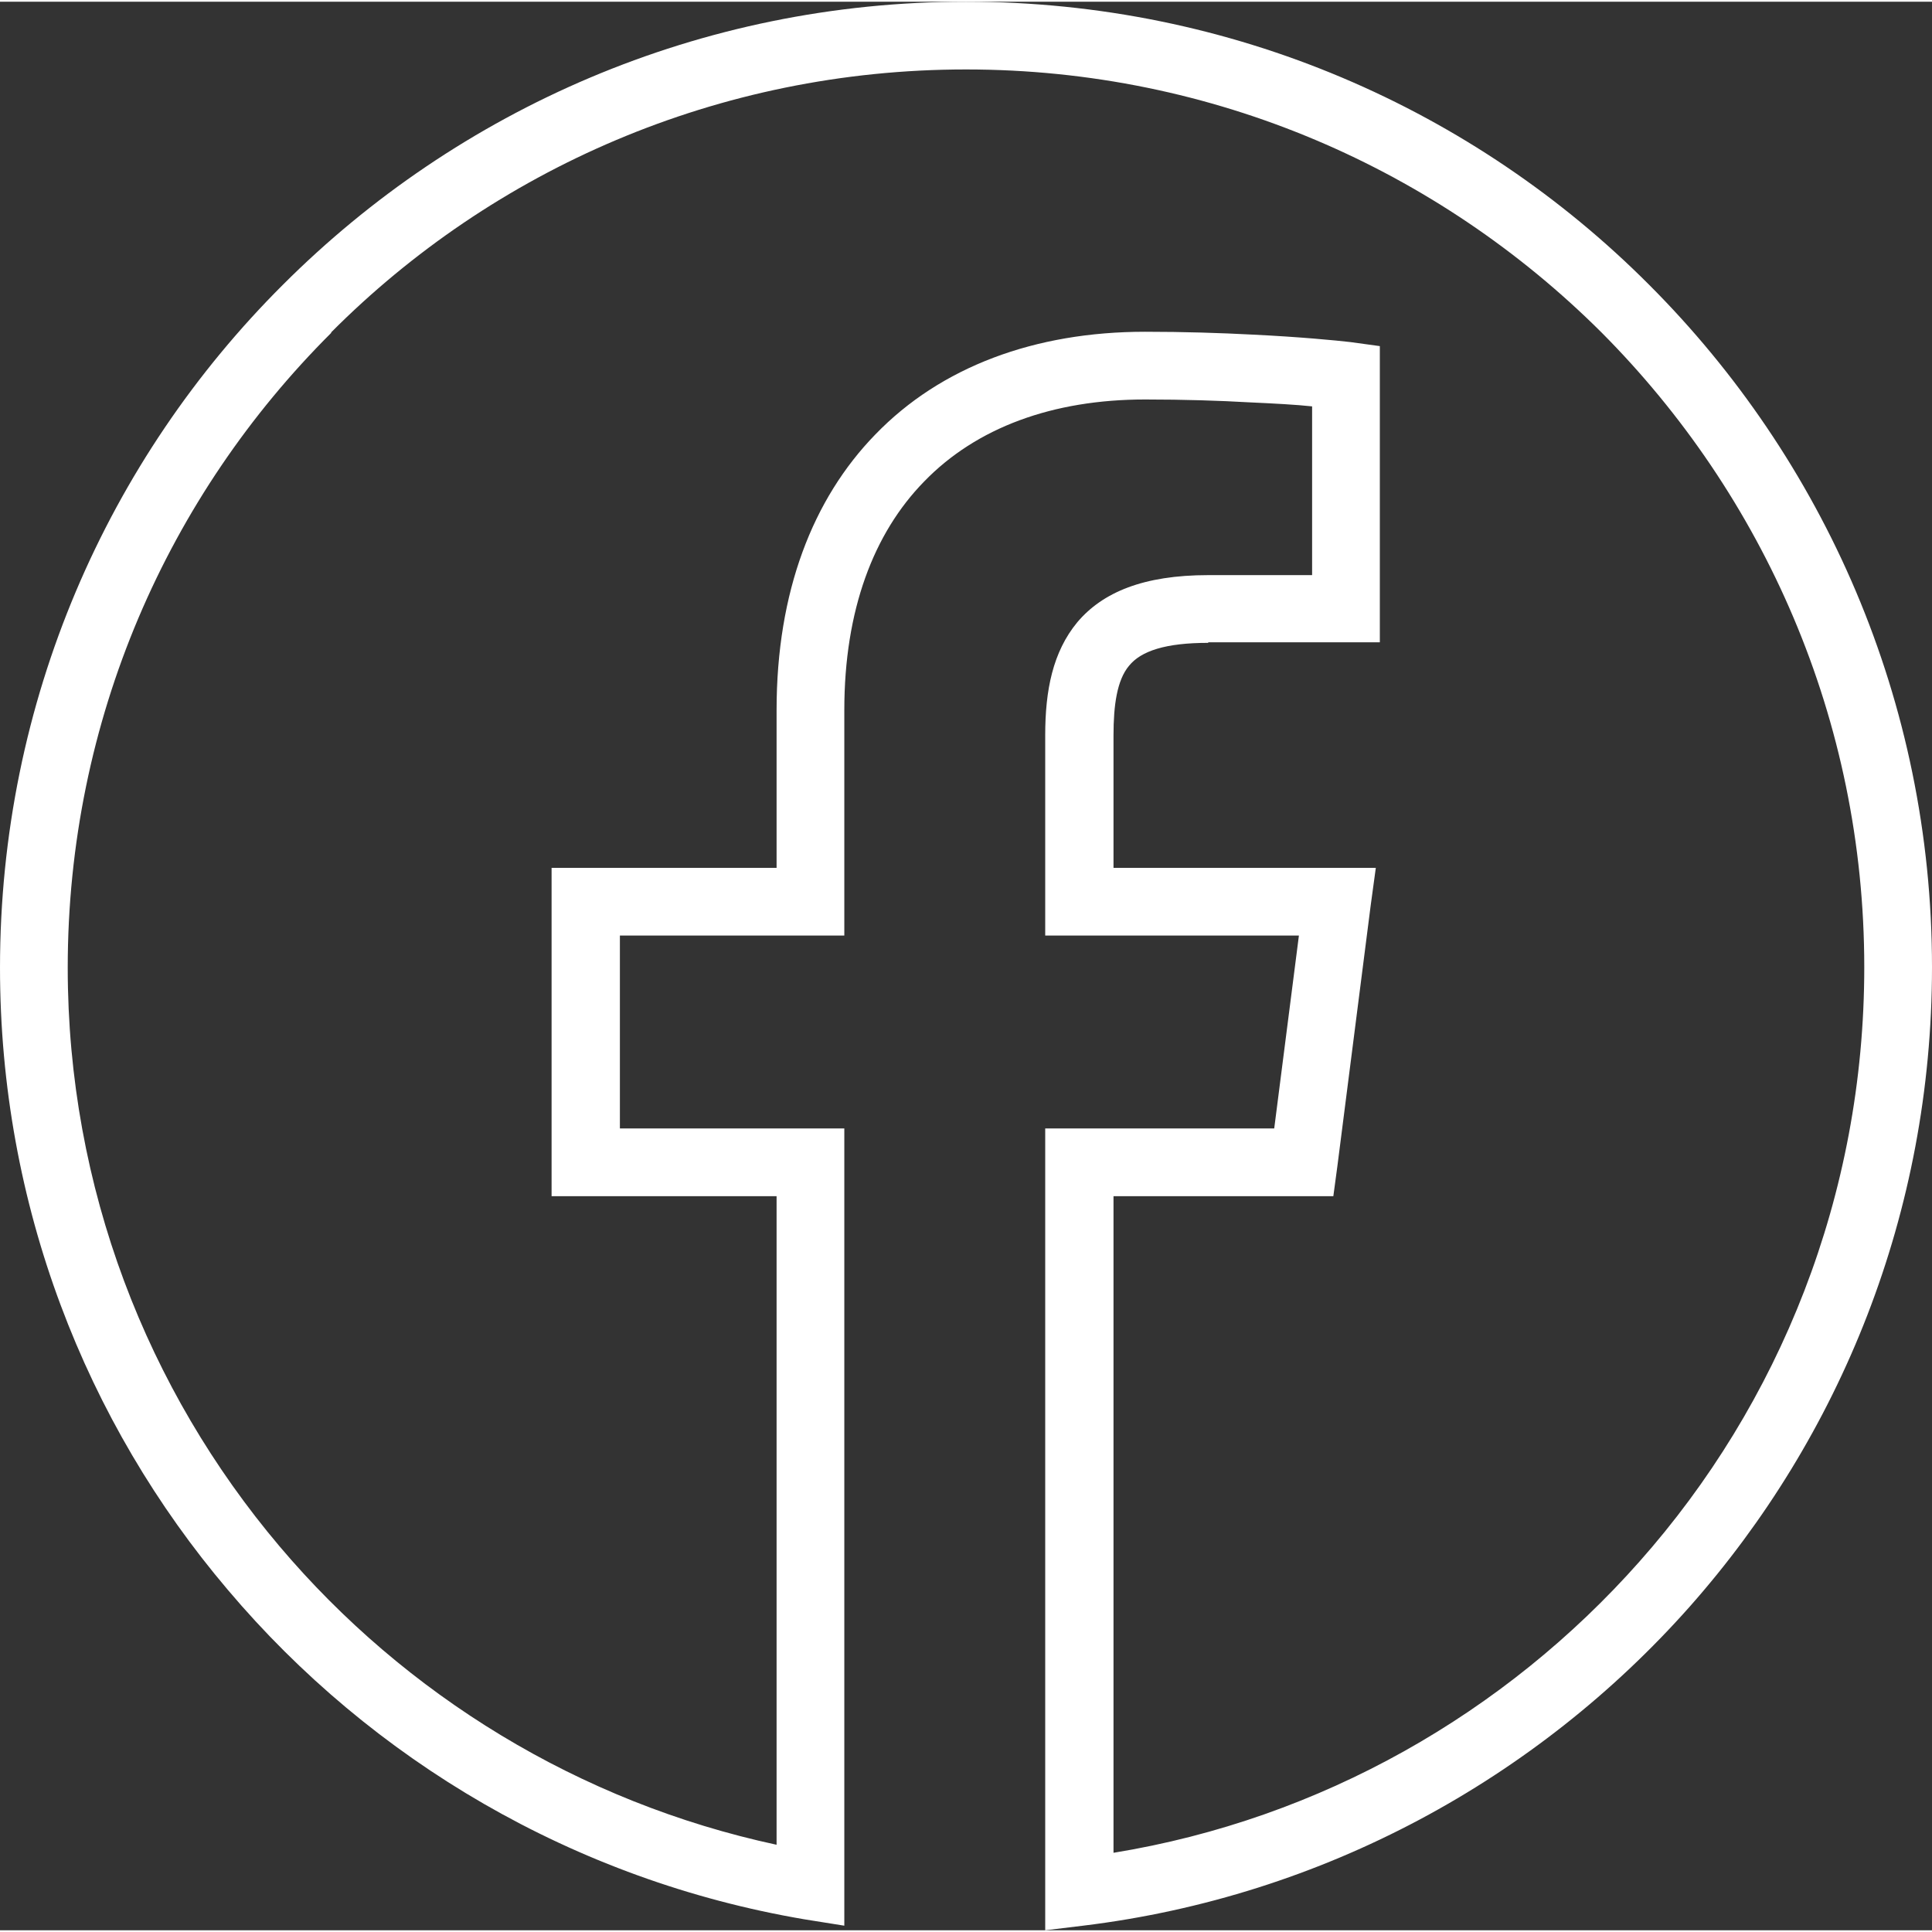 <?xml version="1.0" encoding="UTF-8"?>
<!DOCTYPE svg PUBLIC "-//W3C//DTD SVG 1.1//EN" "http://www.w3.org/Graphics/SVG/1.1/DTD/svg11.dtd">
<!-- Creator: CorelDRAW X8 -->
<svg xmlns="http://www.w3.org/2000/svg" xml:space="preserve" width="24px" height="24px" version="1.1" style="shape-rendering:geometricPrecision; text-rendering:geometricPrecision; image-rendering:optimizeQuality; fill-rule:evenodd; clip-rule:evenodd"
viewBox="0 0 3366 3360"
 xmlns:xlink="http://www.w3.org/1999/xlink">
 <rect x="0" y="0" width="3366" height="3360" fill="#333333" stroke="none"/>
 <defs>
  <style type="text/css">
   <![CDATA[
    .fil0 {fill:#ffffff;fill-rule:nonzero}
   ]]>
  </style>
 </defs>
 <g id="Vrstva_x0020_1">
  <path class="fil0" d="M1683 118c-432,0 -824,175 -1106,458l0 1c-284,283 -459,674 -459,1106 0,384 139,736 369,1008 219,259 522,446 866,520l0 -1130 -333 0 -59 0 0 -59 0 -454 0 -59 59 0 333 0 0 -275c0,-206 63,-368 172,-480 114,-118 278,-179 470,-179 67,0 131,2 188,5 82,4 144,10 170,13l51 7 0 52 0 406 0 58 -59 0 -240 0 0 1c-74,0 -117,14 -138,40l0 0c-21,25 -27,69 -27,121l0 231 390 0 67 0 -9 66 -58 454 -7 52 -52 0 -331 0 0 1144c362,-59 683,-244 916,-507 244,-275 392,-638 392,-1036 0,-432 -176,-823 -458,-1106l0 0c-284,-283 -675,-458 -1107,-458zm-1190 375c305,-305 726,-493 1190,-493 464,0 886,188 1190,493l0 0c304,304 493,725 493,1189 0,428 -160,818 -422,1114 -266,300 -638,505 -1057,556l-66 8 0 -67 0 -1271 0 -59 59 0 340 0 43 -336 -383 0 -59 0 0 -59 0 -290c0,-78 13,-145 56,-197l0 0c44,-52 115,-82 228,-82l0 0 181 0 0 -294c-28,-3 -65,-5 -109,-7l0 0c-52,-3 -114,-5 -182,-5 -161,0 -294,49 -385,143 -88,90 -139,224 -139,398l0 334 0 59 -59 0 -332 0 0 336 332 0 59 0 0 59 0 1261 0 69 -69 -11c-401,-68 -754,-277 -1005,-574 -248,-292 -397,-671 -397,-1084 0,-465 188,-886 493,-1190l0 0z"/>
 </g>
</svg>
